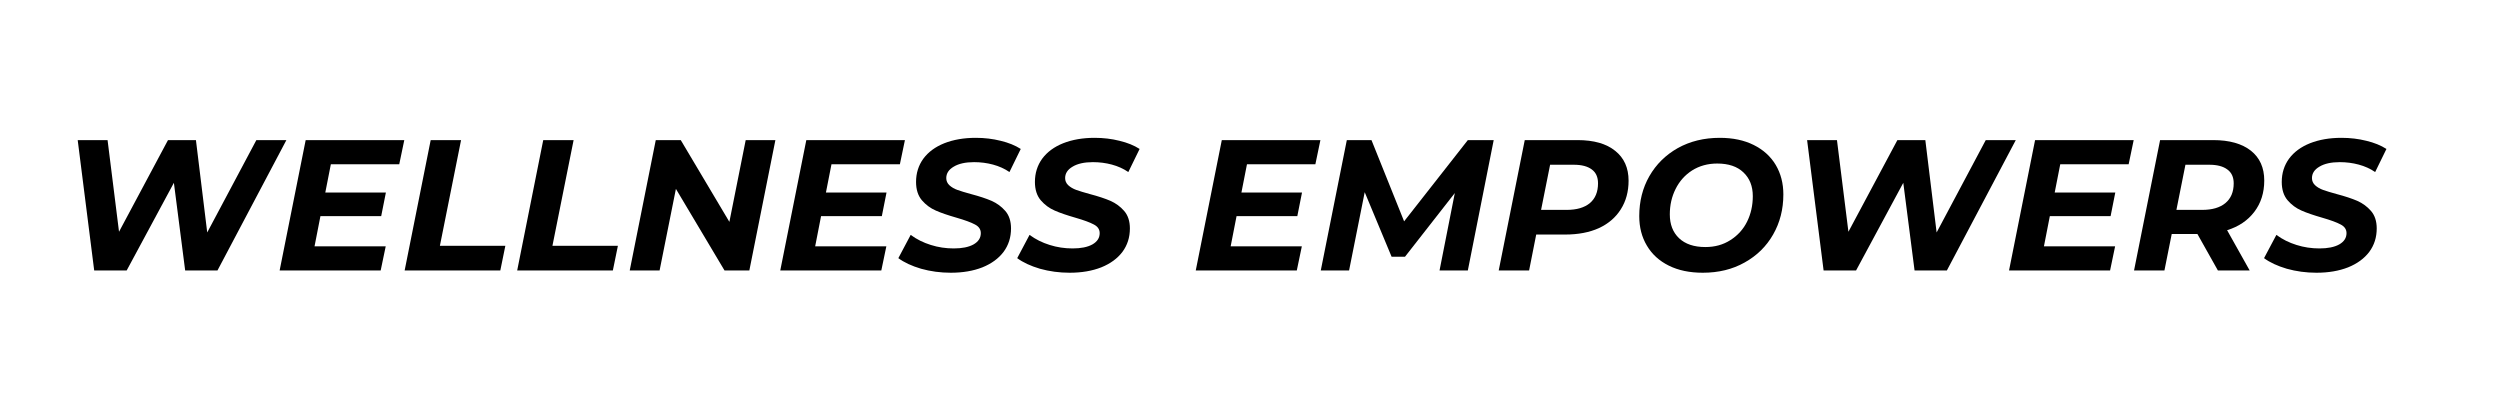 <svg version="1.0" preserveAspectRatio="xMidYMid meet" height="50" viewBox="0 0 224.88 37.5" zoomAndPan="magnify" width="300" xmlns:xlink="http://www.w3.org/1999/xlink" xmlns="http://www.w3.org/2000/svg"><defs><g></g></defs><g fill-opacity="1" fill="#000000"><g transform="translate(5.121, 24.343)"><g><path d="M 20.594 -11.734 L 14.391 0 L 11.484 0 L 10.469 -7.891 L 6.219 0 L 3.297 0 L 1.812 -11.734 L 4.5 -11.734 L 5.531 -3.484 L 9.938 -11.734 L 12.453 -11.734 L 13.469 -3.422 L 17.891 -11.734 Z M 20.594 -11.734"></path></g></g></g><g fill-opacity="1" fill="#000000"><g transform="translate(24.623, 24.343)"><g><path d="M 5.094 -9.562 L 4.594 -7.016 L 10.047 -7.016 L 9.625 -4.891 L 4.156 -4.891 L 3.625 -2.172 L 10.031 -2.172 L 9.578 0 L 0.484 0 L 2.828 -11.734 L 11.703 -11.734 L 11.25 -9.562 Z M 5.094 -9.562"></path></g></g></g><g fill-opacity="1" fill="#000000"><g transform="translate(35.874, 24.343)"><g><path d="M 2.828 -11.734 L 5.562 -11.734 L 3.656 -2.219 L 9.547 -2.219 L 9.094 0 L 0.484 0 Z M 2.828 -11.734"></path></g></g></g><g fill-opacity="1" fill="#000000"><g transform="translate(46.003, 24.343)"><g><path d="M 2.828 -11.734 L 5.562 -11.734 L 3.656 -2.219 L 9.547 -2.219 L 9.094 0 L 0.484 0 Z M 2.828 -11.734"></path></g></g></g><g fill-opacity="1" fill="#000000"><g transform="translate(56.131, 24.343)"><g><path d="M 13.594 -11.734 L 11.25 0 L 9.016 0 L 4.641 -7.344 L 3.172 0 L 0.484 0 L 2.828 -11.734 L 5.078 -11.734 L 9.453 -4.375 L 10.922 -11.734 Z M 13.594 -11.734"></path></g></g></g><g fill-opacity="1" fill="#000000"><g transform="translate(69.68, 24.343)"><g><path d="M 5.094 -9.562 L 4.594 -7.016 L 10.047 -7.016 L 9.625 -4.891 L 4.156 -4.891 L 3.625 -2.172 L 10.031 -2.172 L 9.578 0 L 0.484 0 L 2.828 -11.734 L 11.703 -11.734 L 11.25 -9.562 Z M 5.094 -9.562"></path></g></g></g><g fill-opacity="1" fill="#000000"><g transform="translate(80.932, 24.343)"><g><path d="M 4.578 0.203 C 3.648 0.203 2.758 0.082 1.906 -0.156 C 1.062 -0.406 0.379 -0.723 -0.141 -1.109 L 0.969 -3.203 C 1.508 -2.805 2.113 -2.504 2.781 -2.297 C 3.445 -2.086 4.133 -1.984 4.844 -1.984 C 5.594 -1.984 6.188 -2.102 6.625 -2.344 C 7.062 -2.594 7.281 -2.93 7.281 -3.359 C 7.281 -3.703 7.102 -3.961 6.75 -4.141 C 6.406 -4.328 5.852 -4.531 5.094 -4.75 C 4.332 -4.969 3.711 -5.18 3.234 -5.391 C 2.754 -5.598 2.336 -5.906 1.984 -6.312 C 1.629 -6.727 1.453 -7.281 1.453 -7.969 C 1.453 -8.758 1.672 -9.457 2.109 -10.062 C 2.555 -10.664 3.188 -11.129 4 -11.453 C 4.812 -11.773 5.754 -11.938 6.828 -11.938 C 7.617 -11.938 8.363 -11.848 9.062 -11.672 C 9.77 -11.504 10.375 -11.258 10.875 -10.938 L 9.859 -8.859 C 9.422 -9.16 8.926 -9.383 8.375 -9.531 C 7.832 -9.676 7.266 -9.75 6.672 -9.75 C 5.898 -9.75 5.289 -9.613 4.844 -9.344 C 4.395 -9.082 4.172 -8.738 4.172 -8.312 C 4.172 -8.062 4.266 -7.848 4.453 -7.672 C 4.648 -7.492 4.891 -7.352 5.172 -7.25 C 5.461 -7.145 5.875 -7.02 6.406 -6.875 C 7.156 -6.676 7.77 -6.473 8.25 -6.266 C 8.727 -6.055 9.141 -5.754 9.484 -5.359 C 9.828 -4.961 10 -4.438 10 -3.781 C 10 -2.977 9.773 -2.273 9.328 -1.672 C 8.879 -1.078 8.242 -0.613 7.422 -0.281 C 6.609 0.039 5.66 0.203 4.578 0.203 Z M 4.578 0.203"></path></g></g></g><g fill-opacity="1" fill="#000000"><g transform="translate(91.63, 24.343)"><g><path d="M 4.578 0.203 C 3.648 0.203 2.758 0.082 1.906 -0.156 C 1.062 -0.406 0.379 -0.723 -0.141 -1.109 L 0.969 -3.203 C 1.508 -2.805 2.113 -2.504 2.781 -2.297 C 3.445 -2.086 4.133 -1.984 4.844 -1.984 C 5.594 -1.984 6.188 -2.102 6.625 -2.344 C 7.062 -2.594 7.281 -2.93 7.281 -3.359 C 7.281 -3.703 7.102 -3.961 6.75 -4.141 C 6.406 -4.328 5.852 -4.531 5.094 -4.75 C 4.332 -4.969 3.711 -5.18 3.234 -5.391 C 2.754 -5.598 2.336 -5.906 1.984 -6.312 C 1.629 -6.727 1.453 -7.281 1.453 -7.969 C 1.453 -8.758 1.672 -9.457 2.109 -10.062 C 2.555 -10.664 3.188 -11.129 4 -11.453 C 4.812 -11.773 5.754 -11.938 6.828 -11.938 C 7.617 -11.938 8.363 -11.848 9.062 -11.672 C 9.77 -11.504 10.375 -11.258 10.875 -10.938 L 9.859 -8.859 C 9.422 -9.16 8.926 -9.383 8.375 -9.531 C 7.832 -9.676 7.266 -9.75 6.672 -9.75 C 5.898 -9.75 5.289 -9.613 4.844 -9.344 C 4.395 -9.082 4.172 -8.738 4.172 -8.312 C 4.172 -8.062 4.266 -7.848 4.453 -7.672 C 4.648 -7.492 4.891 -7.352 5.172 -7.25 C 5.461 -7.145 5.875 -7.02 6.406 -6.875 C 7.156 -6.676 7.77 -6.473 8.25 -6.266 C 8.727 -6.055 9.141 -5.754 9.484 -5.359 C 9.828 -4.961 10 -4.438 10 -3.781 C 10 -2.977 9.773 -2.273 9.328 -1.672 C 8.879 -1.078 8.242 -0.613 7.422 -0.281 C 6.609 0.039 5.66 0.203 4.578 0.203 Z M 4.578 0.203"></path></g></g></g><g fill-opacity="1" fill="#000000"><g transform="translate(102.328, 24.343)"><g></g></g></g><g fill-opacity="1" fill="#000000"><g transform="translate(107.074, 24.343)"><g><path d="M 5.094 -9.562 L 4.594 -7.016 L 10.047 -7.016 L 9.625 -4.891 L 4.156 -4.891 L 3.625 -2.172 L 10.031 -2.172 L 9.578 0 L 0.484 0 L 2.828 -11.734 L 11.703 -11.734 L 11.25 -9.562 Z M 5.094 -9.562"></path></g></g></g><g fill-opacity="1" fill="#000000"><g transform="translate(118.326, 24.343)"><g><path d="M 16.047 -11.734 L 13.719 0 L 11.172 0 L 12.547 -6.969 L 8.062 -1.234 L 6.859 -1.234 L 4.438 -7.047 L 3.031 0 L 0.484 0 L 2.828 -11.734 L 5.047 -11.734 L 7.984 -4.422 L 13.719 -11.734 Z M 16.047 -11.734"></path></g></g></g><g fill-opacity="1" fill="#000000"><g transform="translate(134.34, 24.343)"><g><path d="M 7.578 -11.734 C 9.047 -11.734 10.176 -11.41 10.969 -10.766 C 11.77 -10.129 12.172 -9.234 12.172 -8.078 C 12.172 -7.098 11.938 -6.238 11.469 -5.5 C 11.008 -4.77 10.352 -4.207 9.5 -3.812 C 8.645 -3.426 7.633 -3.234 6.469 -3.234 L 3.859 -3.234 L 3.219 0 L 0.484 0 L 2.828 -11.734 Z M 6.594 -5.453 C 7.5 -5.453 8.195 -5.656 8.688 -6.062 C 9.176 -6.477 9.422 -7.07 9.422 -7.844 C 9.422 -8.406 9.234 -8.82 8.859 -9.094 C 8.484 -9.375 7.945 -9.516 7.25 -9.516 L 5.109 -9.516 L 4.297 -5.453 Z M 6.594 -5.453"></path></g></g></g><g fill-opacity="1" fill="#000000"><g transform="translate(146.614, 24.343)"><g><path d="M 6.578 0.203 C 5.398 0.203 4.379 -0.008 3.516 -0.438 C 2.66 -0.863 2.004 -1.461 1.547 -2.234 C 1.086 -3.004 0.859 -3.891 0.859 -4.891 C 0.859 -6.223 1.16 -7.422 1.766 -8.484 C 2.379 -9.555 3.234 -10.398 4.328 -11.016 C 5.43 -11.629 6.691 -11.938 8.109 -11.938 C 9.285 -11.938 10.301 -11.723 11.156 -11.297 C 12.02 -10.867 12.68 -10.27 13.141 -9.5 C 13.598 -8.727 13.828 -7.844 13.828 -6.844 C 13.828 -5.508 13.52 -4.305 12.906 -3.234 C 12.301 -2.172 11.445 -1.332 10.344 -0.719 C 9.25 -0.102 7.992 0.203 6.578 0.203 Z M 6.812 -2.109 C 7.664 -2.109 8.414 -2.316 9.062 -2.734 C 9.719 -3.148 10.219 -3.703 10.562 -4.391 C 10.906 -5.086 11.078 -5.852 11.078 -6.688 C 11.078 -7.582 10.797 -8.297 10.234 -8.828 C 9.68 -9.359 8.895 -9.625 7.875 -9.625 C 7.02 -9.625 6.266 -9.414 5.609 -9 C 4.961 -8.582 4.469 -8.023 4.125 -7.328 C 3.781 -6.641 3.609 -5.879 3.609 -5.047 C 3.609 -4.148 3.883 -3.438 4.438 -2.906 C 5 -2.375 5.789 -2.109 6.812 -2.109 Z M 6.812 -2.109"></path></g></g></g><g fill-opacity="1" fill="#000000"><g transform="translate(160.767, 24.343)"><g><path d="M 20.594 -11.734 L 14.391 0 L 11.484 0 L 10.469 -7.891 L 6.219 0 L 3.297 0 L 1.812 -11.734 L 4.5 -11.734 L 5.531 -3.484 L 9.938 -11.734 L 12.453 -11.734 L 13.469 -3.422 L 17.891 -11.734 Z M 20.594 -11.734"></path></g></g></g><g fill-opacity="1" fill="#000000"><g transform="translate(180.269, 24.343)"><g><path d="M 5.094 -9.562 L 4.594 -7.016 L 10.047 -7.016 L 9.625 -4.891 L 4.156 -4.891 L 3.625 -2.172 L 10.031 -2.172 L 9.578 0 L 0.484 0 L 2.828 -11.734 L 11.703 -11.734 L 11.25 -9.562 Z M 5.094 -9.562"></path></g></g></g><g fill-opacity="1" fill="#000000"><g transform="translate(191.52, 24.343)"><g><path d="M 12.203 -8.094 C 12.203 -7 11.906 -6.062 11.312 -5.281 C 10.719 -4.5 9.898 -3.945 8.859 -3.625 L 10.891 0 L 8.031 0 L 6.188 -3.281 L 3.875 -3.281 L 3.219 0 L 0.484 0 L 2.828 -11.734 L 7.609 -11.734 C 9.066 -11.734 10.195 -11.414 11 -10.781 C 11.801 -10.145 12.203 -9.25 12.203 -8.094 Z M 6.609 -5.453 C 7.516 -5.453 8.211 -5.656 8.703 -6.062 C 9.203 -6.477 9.453 -7.07 9.453 -7.844 C 9.453 -8.406 9.258 -8.82 8.875 -9.094 C 8.5 -9.375 7.961 -9.516 7.266 -9.516 L 5.109 -9.516 L 4.297 -5.453 Z M 6.609 -5.453"></path></g></g></g><g fill-opacity="1" fill="#000000"><g transform="translate(203.845, 24.343)"><g><path d="M 4.578 0.203 C 3.648 0.203 2.758 0.082 1.906 -0.156 C 1.062 -0.406 0.379 -0.723 -0.141 -1.109 L 0.969 -3.203 C 1.508 -2.805 2.113 -2.504 2.781 -2.297 C 3.445 -2.086 4.133 -1.984 4.844 -1.984 C 5.594 -1.984 6.188 -2.102 6.625 -2.344 C 7.062 -2.594 7.281 -2.93 7.281 -3.359 C 7.281 -3.703 7.102 -3.961 6.75 -4.141 C 6.406 -4.328 5.852 -4.531 5.094 -4.75 C 4.332 -4.969 3.711 -5.18 3.234 -5.391 C 2.754 -5.598 2.336 -5.906 1.984 -6.312 C 1.629 -6.727 1.453 -7.281 1.453 -7.969 C 1.453 -8.758 1.672 -9.457 2.109 -10.062 C 2.555 -10.664 3.188 -11.129 4 -11.453 C 4.812 -11.773 5.754 -11.938 6.828 -11.938 C 7.617 -11.938 8.363 -11.848 9.062 -11.672 C 9.77 -11.504 10.375 -11.258 10.875 -10.938 L 9.859 -8.859 C 9.422 -9.16 8.926 -9.383 8.375 -9.531 C 7.832 -9.676 7.266 -9.75 6.672 -9.75 C 5.898 -9.75 5.289 -9.613 4.844 -9.344 C 4.395 -9.082 4.172 -8.738 4.172 -8.312 C 4.172 -8.062 4.266 -7.848 4.453 -7.672 C 4.648 -7.492 4.891 -7.352 5.172 -7.25 C 5.461 -7.145 5.875 -7.02 6.406 -6.875 C 7.156 -6.676 7.77 -6.473 8.25 -6.266 C 8.727 -6.055 9.141 -5.754 9.484 -5.359 C 9.828 -4.961 10 -4.438 10 -3.781 C 10 -2.977 9.773 -2.273 9.328 -1.672 C 8.879 -1.078 8.242 -0.613 7.422 -0.281 C 6.609 0.039 5.66 0.203 4.578 0.203 Z M 4.578 0.203"></path></g></g></g></svg>